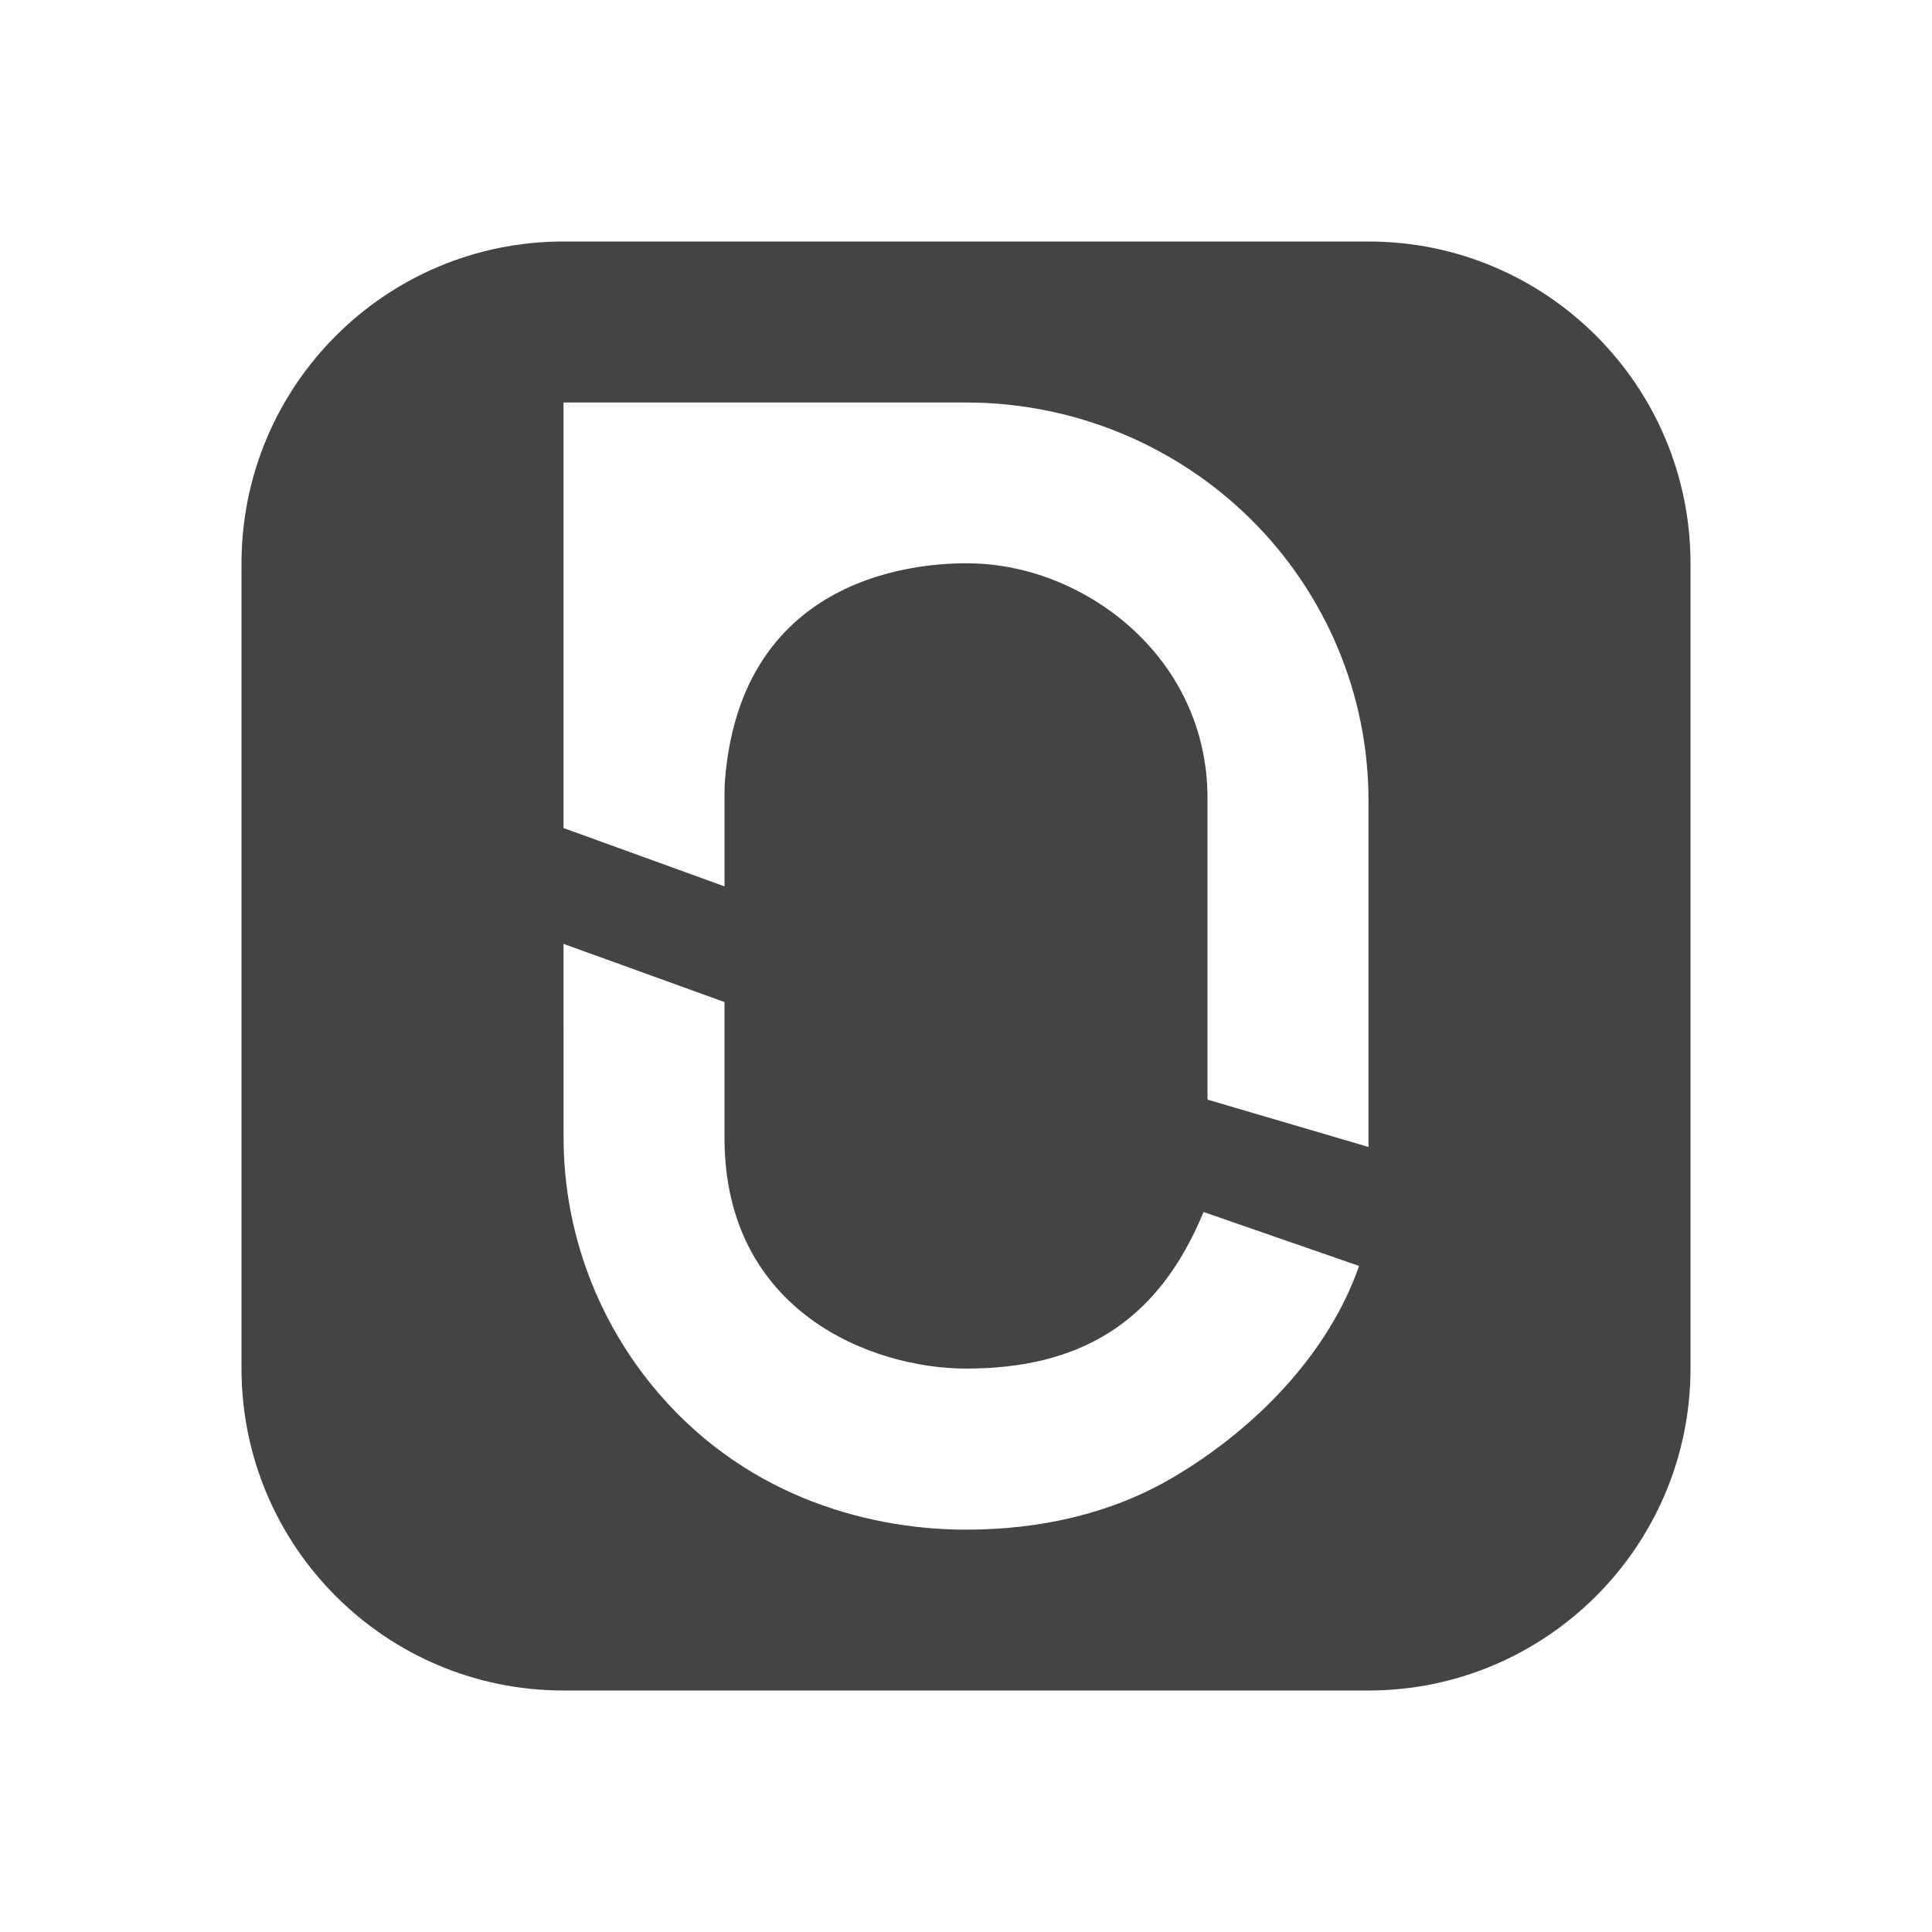 <svg width="24" height="24" version="1.1" xmlns="http://www.w3.org/2000/svg">
 <defs>
  <style id="current-color-scheme" type="text/css">.ColorScheme-Text { color:#444444; } .ColorScheme-Highlight { color:#4285f4; } .ColorScheme-NeutralText { color:#ff9800; } .ColorScheme-PositiveText { color:#4caf50; } .ColorScheme-NegativeText { color:#f44336; }</style>
 </defs>
 <path class="ColorScheme-Text" d="m7 3c-2.209 0-4 1.791-4 4v10c0 2.209 1.791 4 4 4h10c2.202 0 4-1.791 4-4v-10c0-2.209-1.791-4-4-4zm0 2h5c1.326 0 2.597 0.52 3.535 1.447 0.938 0.927 1.465 2.185 1.465 3.496v4.305l-2-0.588v-3.748c-5.37e-4 -1.721-1.478-2.857-2.873-2.912-0.363-0.014-2.9-0.057-3.121 2.689-0.006 0.084-0.006 0.169-0.006 0.254v1.068l-2-0.725zm0 6.725 2 0.723v1.686c0 2.171 1.843 2.867 3 2.867 1.383 0 2.373-0.542 2.951-1.945l1.932 0.67c-0.383 1.101-1.302 2.034-2.318 2.631-0.779 0.457-1.667 0.645-2.564 0.645-1.124 0-2.667-0.357-3.814-1.688-0.766-0.888-1.185-2.016-1.186-3.18z" style="fill:currentColor"/>
</svg>
